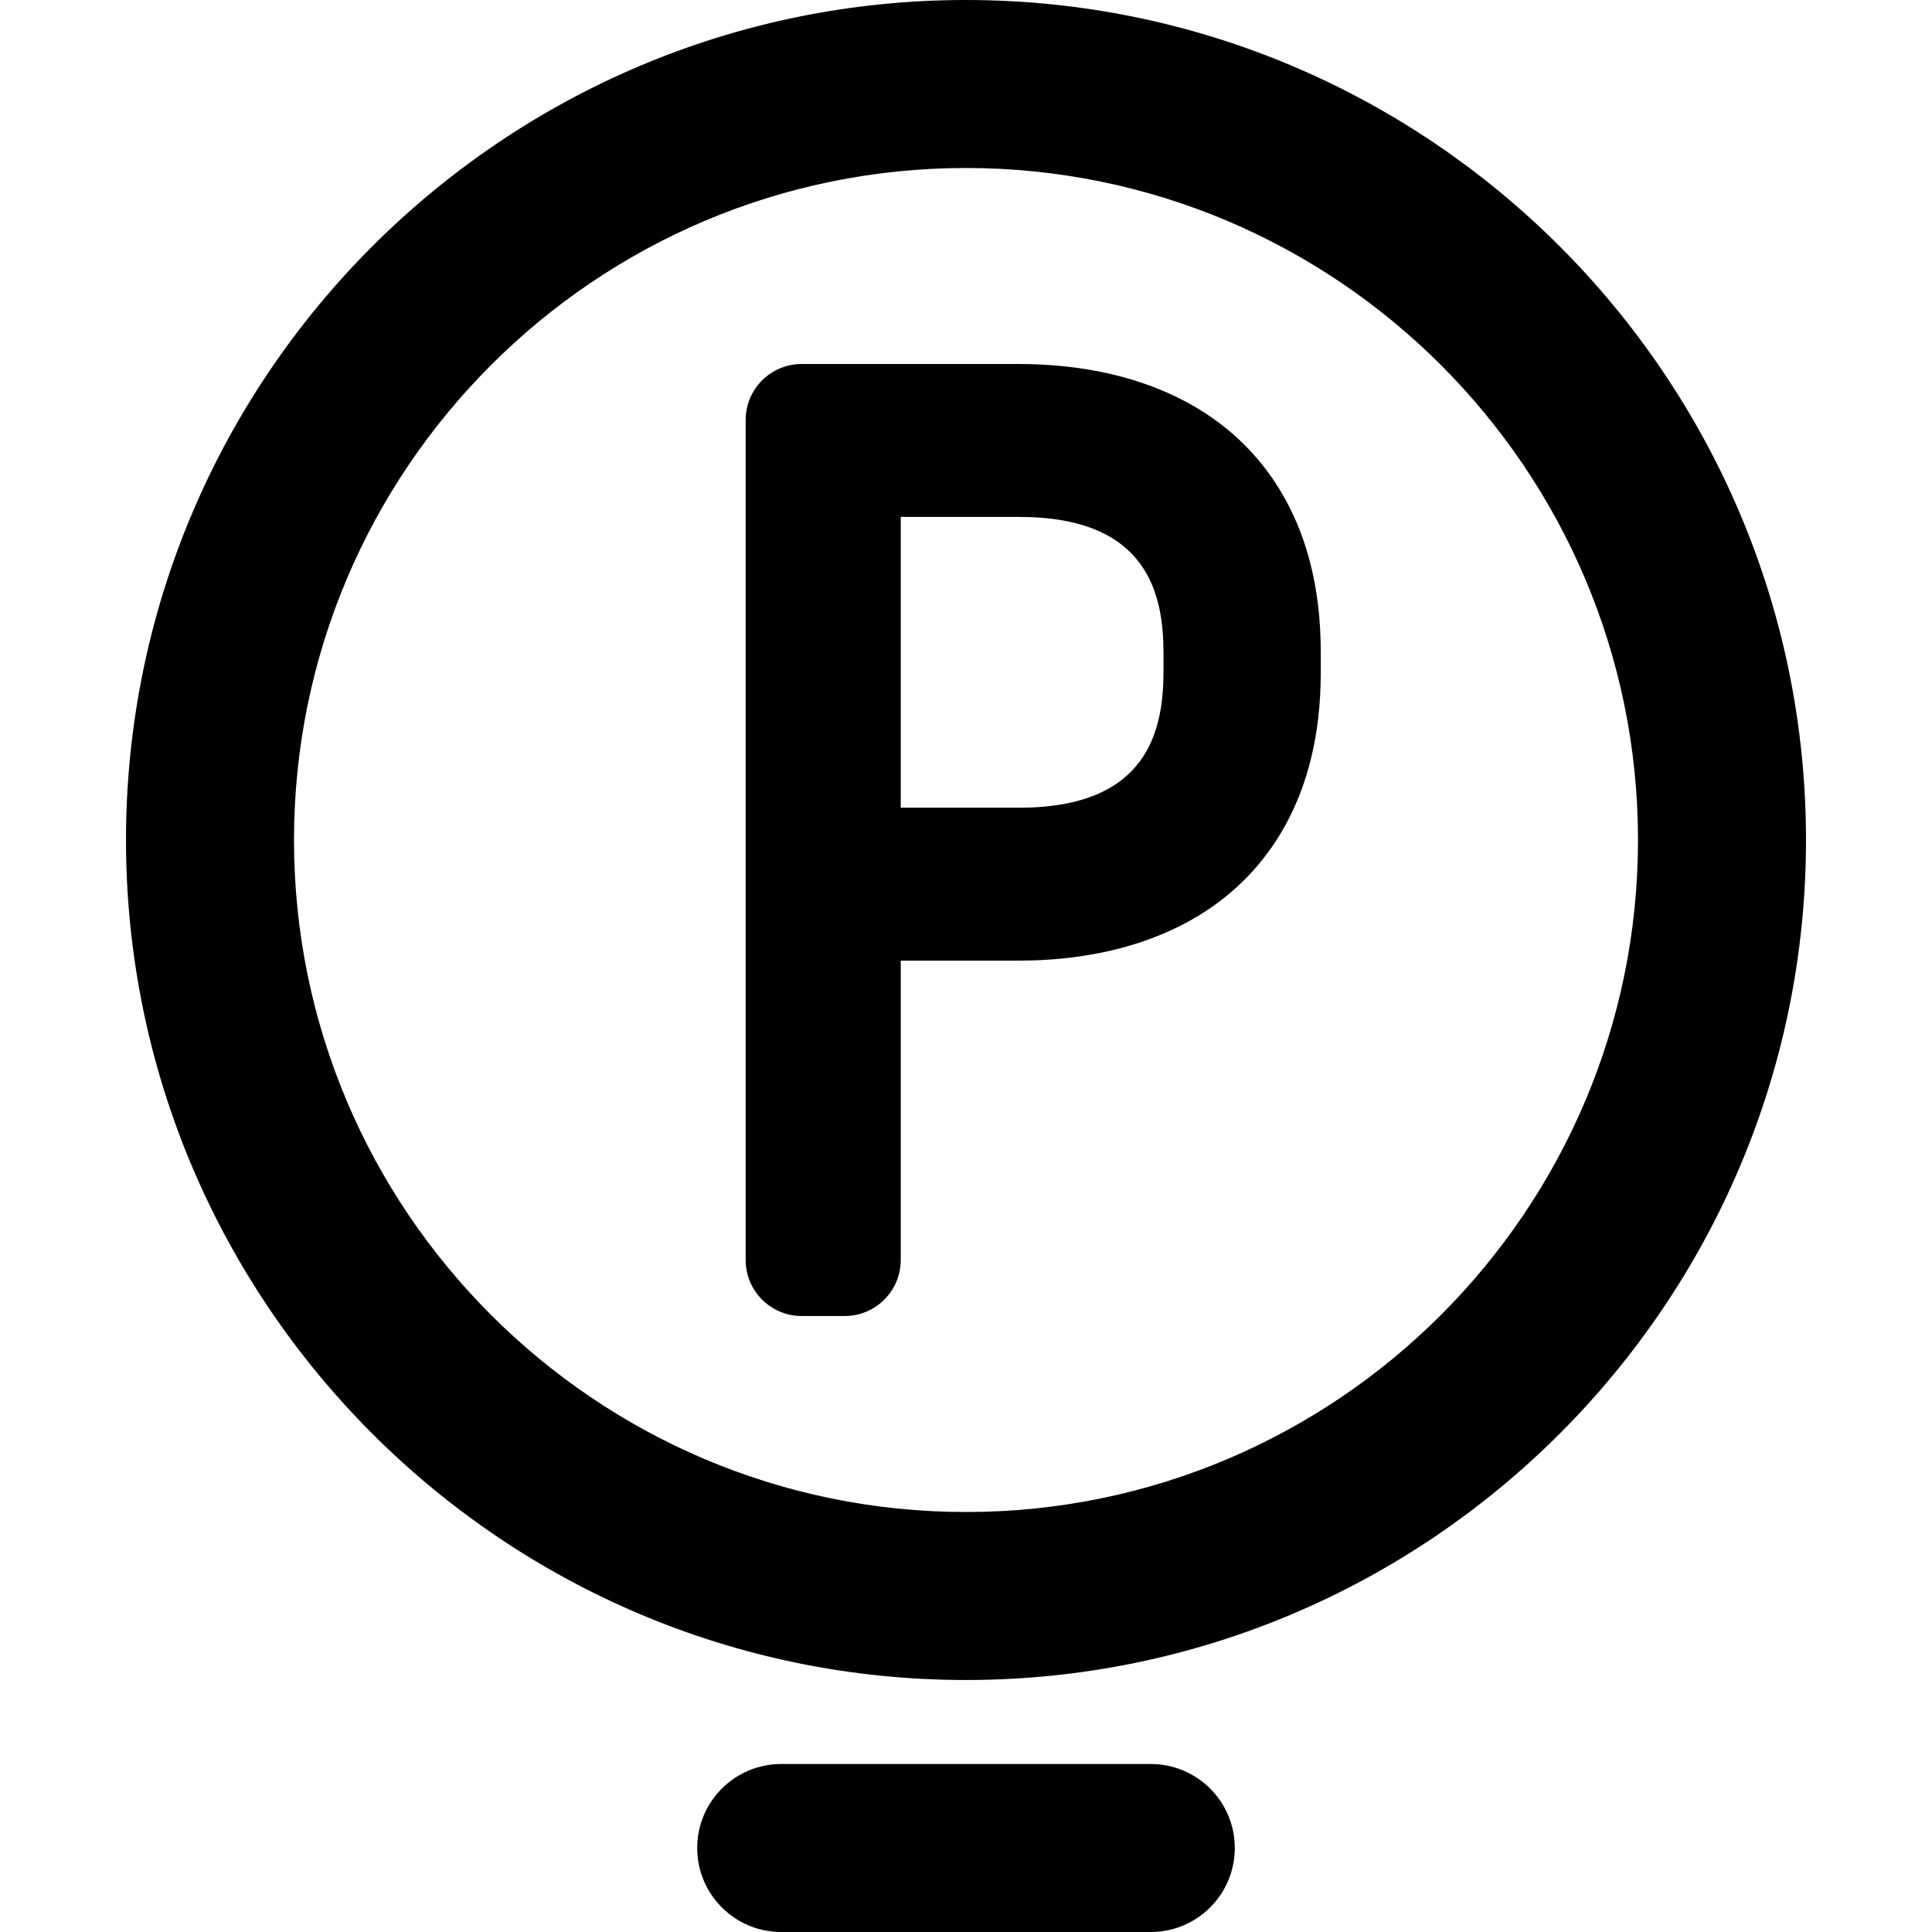 <?xml version="1.0" encoding="iso-8859-1"?>
<!-- Uploaded to: SVG Repo, www.svgrepo.com, Generator: SVG Repo Mixer Tools -->
<!DOCTYPE svg PUBLIC "-//W3C//DTD SVG 1.1//EN" "http://www.w3.org/Graphics/SVG/1.1/DTD/svg11.dtd">
<svg fill="#000000" height="800px" width="800px" version="1.1" id="Capa_1" xmlns="http://www.w3.org/2000/svg" xmlns:xlink="http://www.w3.org/1999/xlink" 
	 viewBox="0 0 345 345" xml:space="preserve">
<g>
	<path d="M172.5,0c-82.71,0-150,67.29-150,150s67.29,150,150,150s150-67.29,150-150S255.21,0,172.5,0z M172.5,270
		c-66.168,0-120-53.832-120-120s53.832-120,120-120s120,53.832,120,120S238.668,270,172.5,270z"/>
	<path d="M217.531,75.387C205.977,66.802,191.831,65,182,65h-38.846c-5.522,0-10,4.478-10,10v150c0,5.523,4.478,10,10,10h7.691
		c5.522,0,10-4.477,10-10v-53.46H182c9.831,0,23.977-1.802,35.531-10.388c8.355-6.207,18.314-18.352,18.314-40.961v-3.843
		C235.846,93.739,225.887,81.594,217.531,75.387z M207.77,119.809c0,10.484-2.671,24.424-25.77,24.424h-21.154V92.308H182
		c23.099,0,25.77,13.939,25.77,24.424V119.809z"/>
	<path d="M205.498,315h-65.996c-8.284,0-15,6.716-15,15s6.716,15,15,15h65.996c8.284,0,15-6.716,15-15S213.782,315,205.498,315z"/>
</g>
</svg>